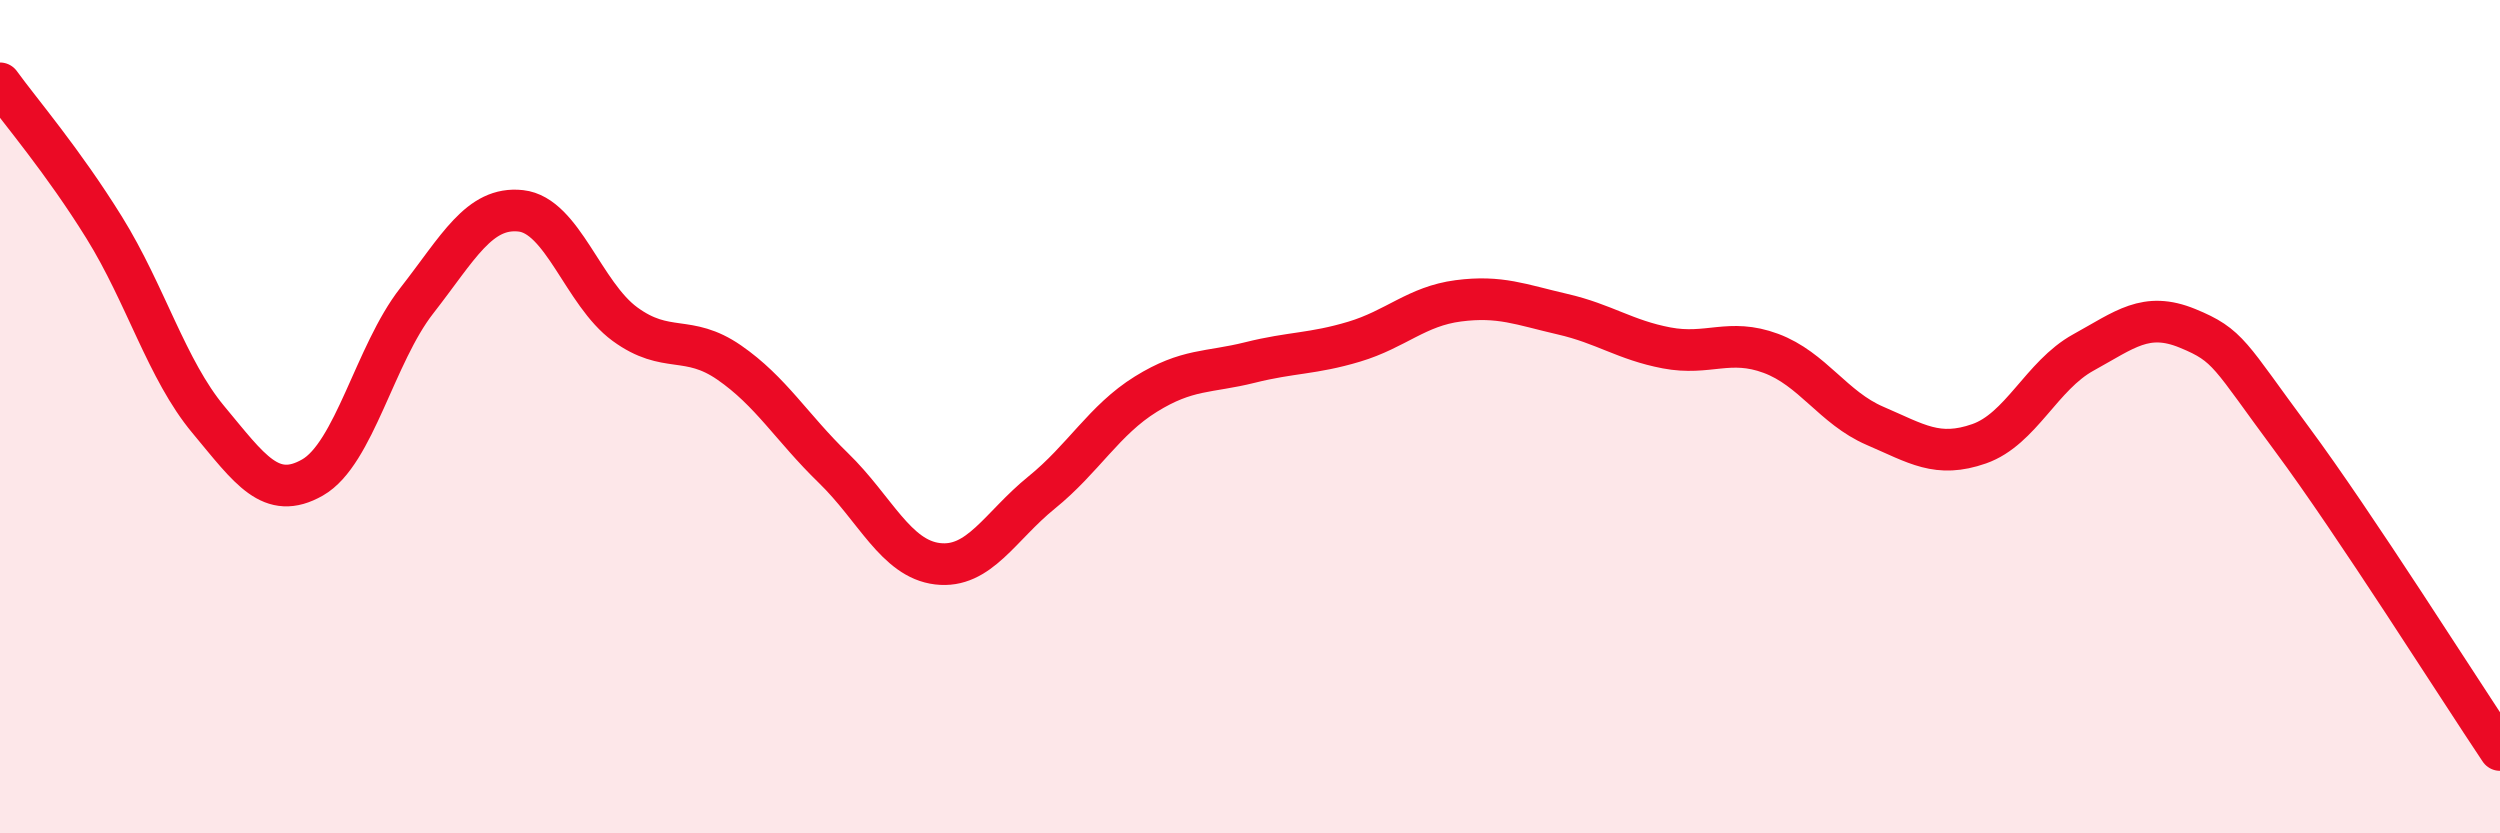 
    <svg width="60" height="20" viewBox="0 0 60 20" xmlns="http://www.w3.org/2000/svg">
      <path
        d="M 0,2 C 0.5,2.69 1.5,3.85 2.5,5.46 C 3.5,7.07 4,8.87 5,10.07 C 6,11.27 6.5,12.03 7.5,11.46 C 8.5,10.89 9,8.5 10,7.22 C 11,5.94 11.5,4.95 12.5,5.06 C 13.5,5.17 14,7.05 15,7.78 C 16,8.51 16.5,8.01 17.5,8.7 C 18.5,9.39 19,10.26 20,11.23 C 21,12.2 21.5,13.41 22.5,13.53 C 23.5,13.65 24,12.63 25,11.82 C 26,11.01 26.5,10.08 27.5,9.46 C 28.5,8.84 29,8.95 30,8.7 C 31,8.45 31.5,8.5 32.5,8.2 C 33.5,7.9 34,7.35 35,7.22 C 36,7.09 36.5,7.31 37.5,7.54 C 38.5,7.77 39,8.16 40,8.35 C 41,8.54 41.5,8.11 42.5,8.48 C 43.5,8.85 44,9.79 45,10.22 C 46,10.65 46.5,11 47.5,10.65 C 48.5,10.3 49,9.01 50,8.46 C 51,7.91 51.5,7.47 52.5,7.88 C 53.5,8.29 53.5,8.51 55,10.53 C 56.5,12.55 59,16.51 60,18L60 20L0 20Z"
        fill="#EB0A25"
        opacity="0.1"
        stroke-linecap="round"
        stroke-linejoin="round"
      />
      <path
        d="M 0,2 C 0.5,2.69 1.5,3.85 2.5,5.46 C 3.5,7.07 4,8.87 5,10.07 C 6,11.27 6.5,12.03 7.5,11.46 C 8.5,10.89 9,8.5 10,7.22 C 11,5.94 11.5,4.95 12.5,5.06 C 13.5,5.17 14,7.05 15,7.78 C 16,8.51 16.5,8.01 17.5,8.7 C 18.5,9.39 19,10.26 20,11.23 C 21,12.2 21.5,13.41 22.5,13.53 C 23.5,13.65 24,12.63 25,11.82 C 26,11.01 26.5,10.08 27.5,9.46 C 28.5,8.84 29,8.95 30,8.7 C 31,8.45 31.5,8.5 32.5,8.2 C 33.5,7.9 34,7.35 35,7.22 C 36,7.09 36.5,7.31 37.5,7.54 C 38.5,7.77 39,8.16 40,8.35 C 41,8.54 41.5,8.11 42.5,8.48 C 43.5,8.85 44,9.79 45,10.22 C 46,10.65 46.5,11 47.5,10.65 C 48.5,10.3 49,9.01 50,8.46 C 51,7.91 51.5,7.47 52.5,7.88 C 53.5,8.29 53.5,8.51 55,10.53 C 56.5,12.55 59,16.51 60,18"
        stroke="#EB0A25"
        stroke-width="1"
        fill="none"
        stroke-linecap="round"
        stroke-linejoin="round"
      />
    </svg>
  